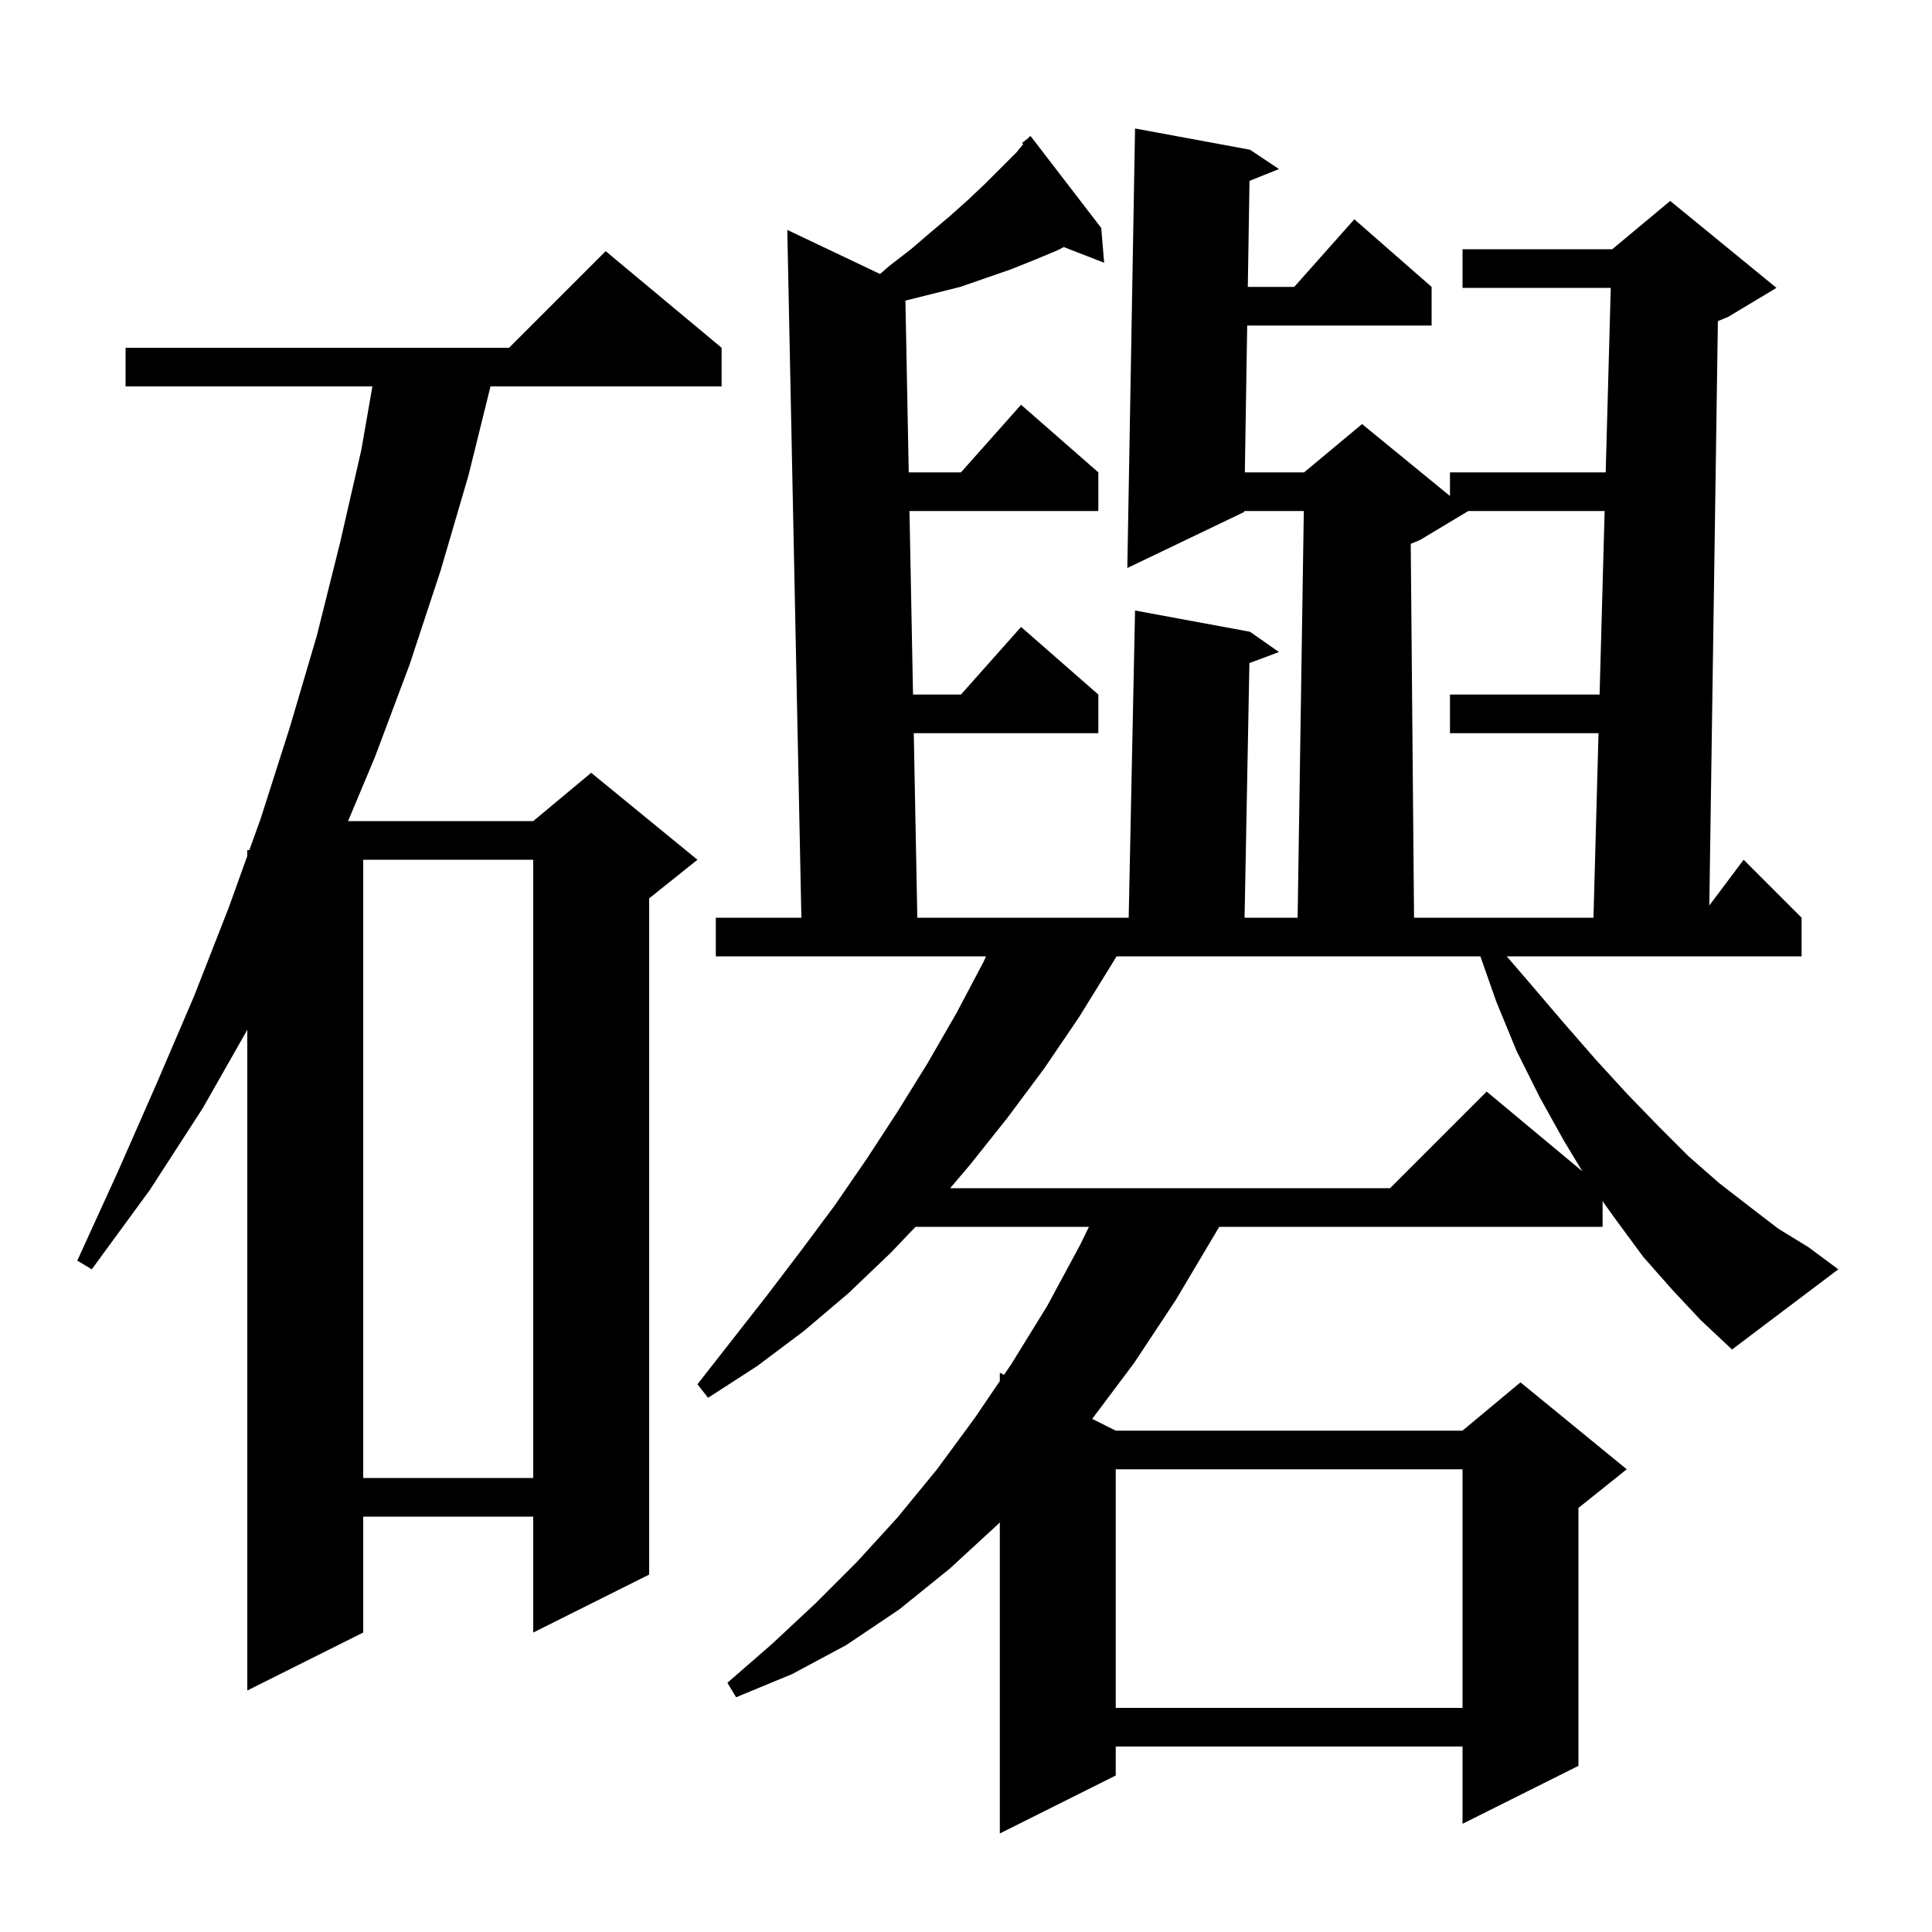 <svg xmlns="http://www.w3.org/2000/svg" xmlns:xlink="http://www.w3.org/1999/xlink" version="1.1" baseProfile="full" viewBox="0 0 200 200" width="200" height="200"><g fill="currentColor"><path d="M 173.1 133.5 L 170.1 130.1 L 167.3 126.3 L 165.9 124.35 L 165.9 127.0 L 126.215 127.0 L 125.8 127.7 L 121.7 134.6 L 117.4 141.1 L 113.064 146.882 L 115.5 148.1 L 151.4 148.1 L 157.4 143.1 L 168.4 152.1 L 163.4 156.1 L 163.4 182.8 L 151.4 188.8 L 151.4 180.8 L 115.5 180.8 L 115.5 183.8 L 103.5 189.8 L 103.5 157.592 L 103.3 157.8 L 98.3 162.4 L 93.1 166.6 L 87.6 170.3 L 82.0 173.3 L 76.2 175.7 L 75.3 174.2 L 79.9 170.2 L 84.4 166.0 L 88.7 161.7 L 92.9 157.1 L 97.0 152.1 L 100.9 146.8 L 103.5 142.968 L 103.5 142.1 L 103.94 142.32 L 104.7 141.2 L 108.4 135.2 L 111.8 128.9 L 112.726 127.0 L 94.777 127.0 L 92.2 129.7 L 87.8 133.9 L 83.2 137.8 L 78.4 141.4 L 73.3 144.7 L 72.2 143.3 L 79.4 134.1 L 82.9 129.5 L 86.4 124.8 L 89.7 120.0 L 92.9 115.1 L 96.0 110.1 L 99.0 104.9 L 101.8 99.6 L 102.077 99.0 L 74.1 99.0 L 74.1 95.0 L 82.959 95.0 L 81.5 23.8 L 91.1 28.364 L 92.1 27.5 L 94.3 25.8 L 96.4 24.0 L 98.3 22.4 L 100.2 20.7 L 102.0 19.0 L 105.2 15.8 L 105.919 14.927 L 105.8 14.8 L 106.422 14.316 L 106.6 14.1 L 106.638 14.148 L 106.7 14.1 L 114.0 23.6 L 114.3 27.2 L 110.122 25.575 L 109.5 25.9 L 107.1 26.9 L 104.6 27.9 L 99.4 29.7 L 93.8 31.1 L 93.729 31.112 L 94.072 48.9 L 99.478 48.9 L 105.7 41.9 L 113.7 48.9 L 113.7 52.9 L 94.149 52.9 L 94.516 71.9 L 99.478 71.9 L 105.7 64.9 L 113.7 71.9 L 113.7 75.9 L 94.593 75.9 L 94.961 95.0 L 116.841 95.0 L 117.5 63.2 L 129.4 65.4 L 132.4 67.5 L 129.338 68.641 L 128.838 95.0 L 134.33 95.0 L 134.97 52.9 L 128.802 52.9 L 128.8 53.0 L 116.7 58.8 L 117.5 13.3 L 129.4 15.5 L 132.4 17.5 L 129.348 18.721 L 129.173 29.7 L 133.978 29.7 L 140.2 22.7 L 148.2 29.7 L 148.2 33.7 L 129.109 33.7 L 128.866 48.9 L 135.0 48.9 L 141.0 43.9 L 150.1 51.345 L 150.1 48.9 L 166.221 48.9 L 166.745 29.8 L 151.4 29.8 L 151.4 25.8 L 166.9 25.8 L 172.9 20.8 L 183.9 29.8 L 178.9 32.8 L 177.835 33.244 L 176.948 93.736 L 180.5 89.0 L 186.5 95.0 L 186.5 99.0 L 155.977 99.0 L 158.3 101.7 L 161.8 105.8 L 165.2 109.7 L 168.5 113.3 L 171.7 116.6 L 174.8 119.7 L 178.0 122.5 L 181.1 124.9 L 184.1 127.2 L 187.2 129.1 L 190.3 131.4 L 179.3 139.7 L 176.1 136.7 Z M 115.5 152.1 L 115.5 176.8 L 151.4 176.8 L 151.4 152.1 Z M 74.7 36.0 L 74.7 40.0 L 50.777 40.0 L 48.5 49.2 L 45.6 59.1 L 42.4 68.8 L 38.8 78.4 L 36.032 85.0 L 55.2 85.0 L 61.2 80.0 L 72.2 89.0 L 67.2 93.0 L 67.2 163.0 L 55.2 169.0 L 55.2 157.0 L 37.6 157.0 L 37.6 169.0 L 25.6 175.0 L 25.6 106.604 L 21.0 114.7 L 15.5 123.2 L 9.5 131.4 L 8.0 130.5 L 12.2 121.3 L 16.2 112.2 L 20.1 103.1 L 23.7 93.9 L 25.6 88.603 L 25.6 88.0 L 25.816 88.0 L 27.0 84.7 L 30.0 75.3 L 32.8 65.8 L 35.2 56.2 L 37.4 46.6 L 38.551 40.0 L 13.0 40.0 L 13.0 36.0 L 52.7 36.0 L 62.7 26.0 Z M 37.6 89.0 L 37.6 153.0 L 55.2 153.0 L 55.2 89.0 Z M 115.586 99.0 L 115.1 99.8 L 111.7 105.3 L 108.1 110.6 L 104.3 115.7 L 100.4 120.6 L 98.357 123.0 L 143.9 123.0 L 153.9 113.0 L 163.809 121.258 L 161.9 118.1 L 159.4 113.6 L 157.0 108.8 L 154.9 103.7 L 153.246 99.0 Z M 152.0 52.9 L 147.0 55.9 L 146.039 56.3 L 146.382 95.0 L 164.955 95.0 L 165.479 75.9 L 150.1 75.9 L 150.1 71.9 L 165.589 71.9 L 166.111 52.9 Z "/></g></svg>